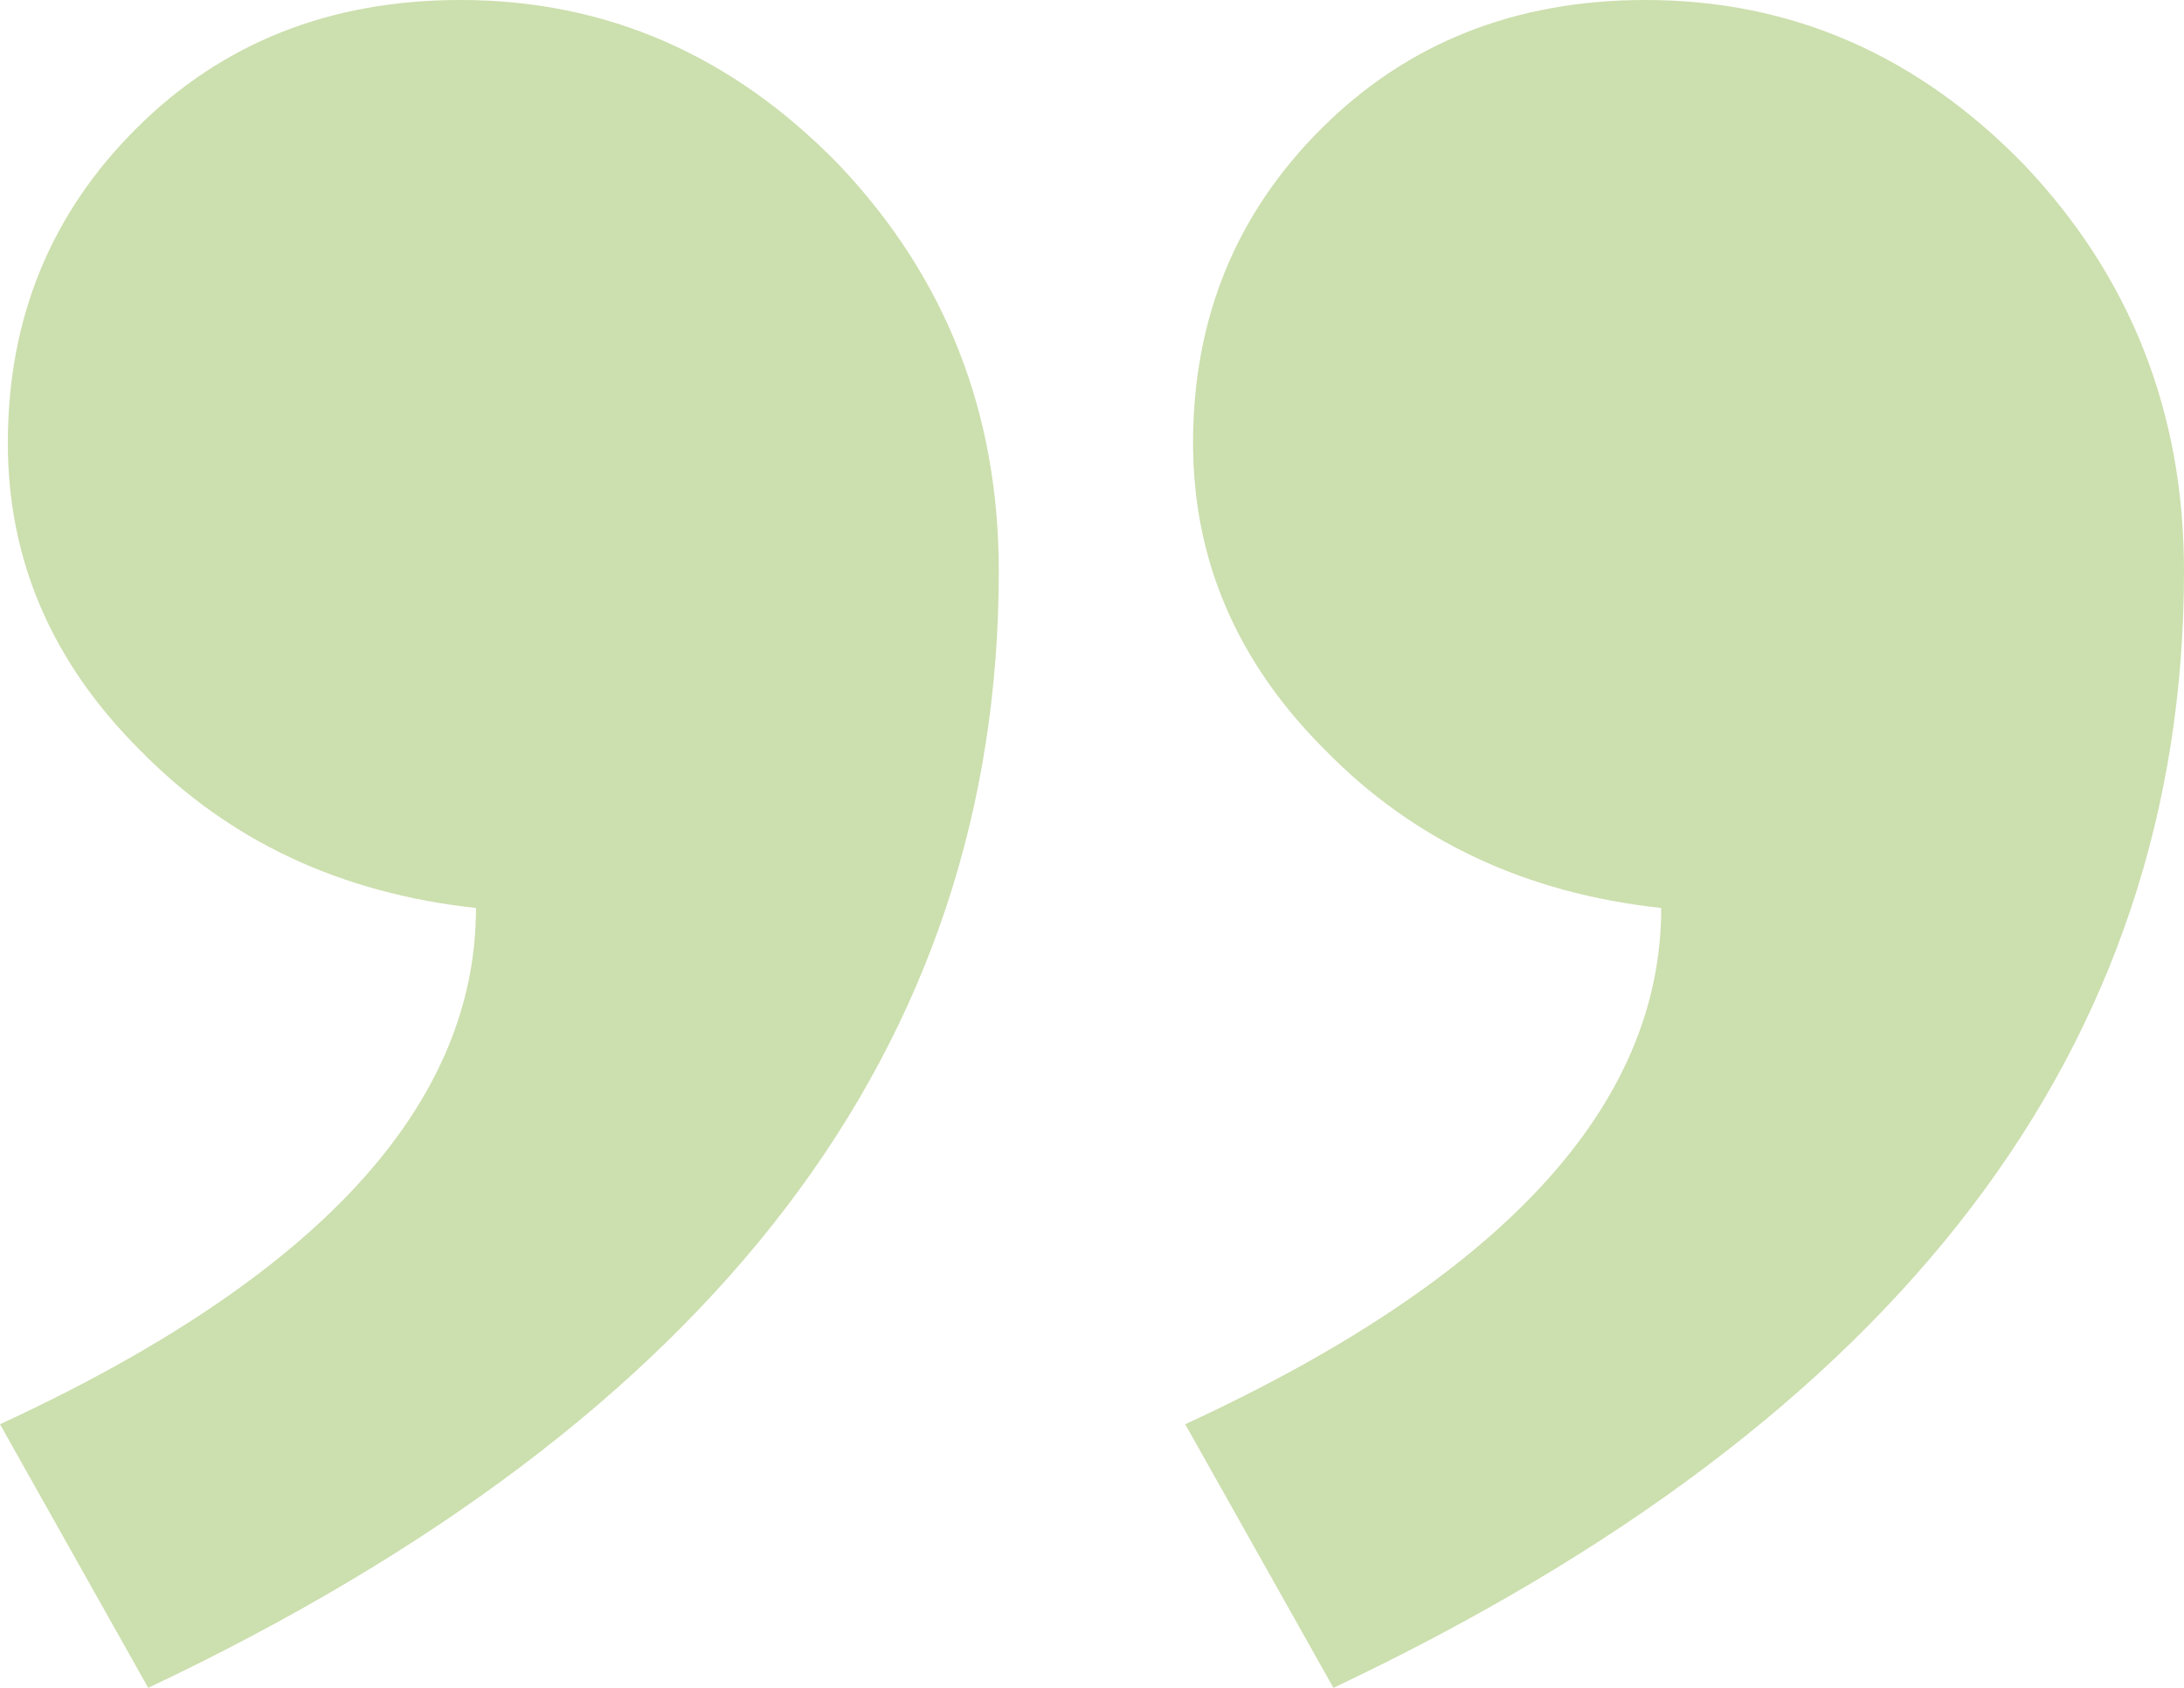 <?xml version="1.0" encoding="UTF-8"?> <svg xmlns="http://www.w3.org/2000/svg" width="22" height="17" viewBox="0 0 22 17" fill="none"> <path d="M-3.09713e-07 14.345C3.196 12.87 4.795 11.137 4.795 9.145C3.432 8.998 2.306 8.469 1.415 7.56C0.524 6.675 0.079 5.642 0.079 4.462C0.079 3.208 0.511 2.151 1.376 1.291C2.24 0.43 3.327 -6.35781e-07 4.637 -6.35781e-07C6.105 -6.35781e-07 7.375 0.553 8.45 1.659C9.524 2.79 10.061 4.155 10.061 5.753C10.061 10.547 7.205 14.296 1.493 17L-3.09713e-07 14.345Z" fill="#7FB036" fill-opacity="0.4"></path> <path d="M11.939 14.345C15.136 12.87 16.734 11.137 16.734 9.145C15.371 8.998 14.245 8.469 13.354 7.56C12.463 6.675 12.018 5.642 12.018 4.462C12.018 3.208 12.45 2.151 13.315 1.291C14.179 0.43 15.267 2.0663e-06 16.576 2.0663e-06C18.044 2.0663e-06 19.314 0.553 20.389 1.659C21.463 2.79 22 4.155 22 5.753C22 10.547 19.144 14.296 13.432 17L11.939 14.345Z" fill="#7FB036" fill-opacity="0.4"></path> </svg> 
